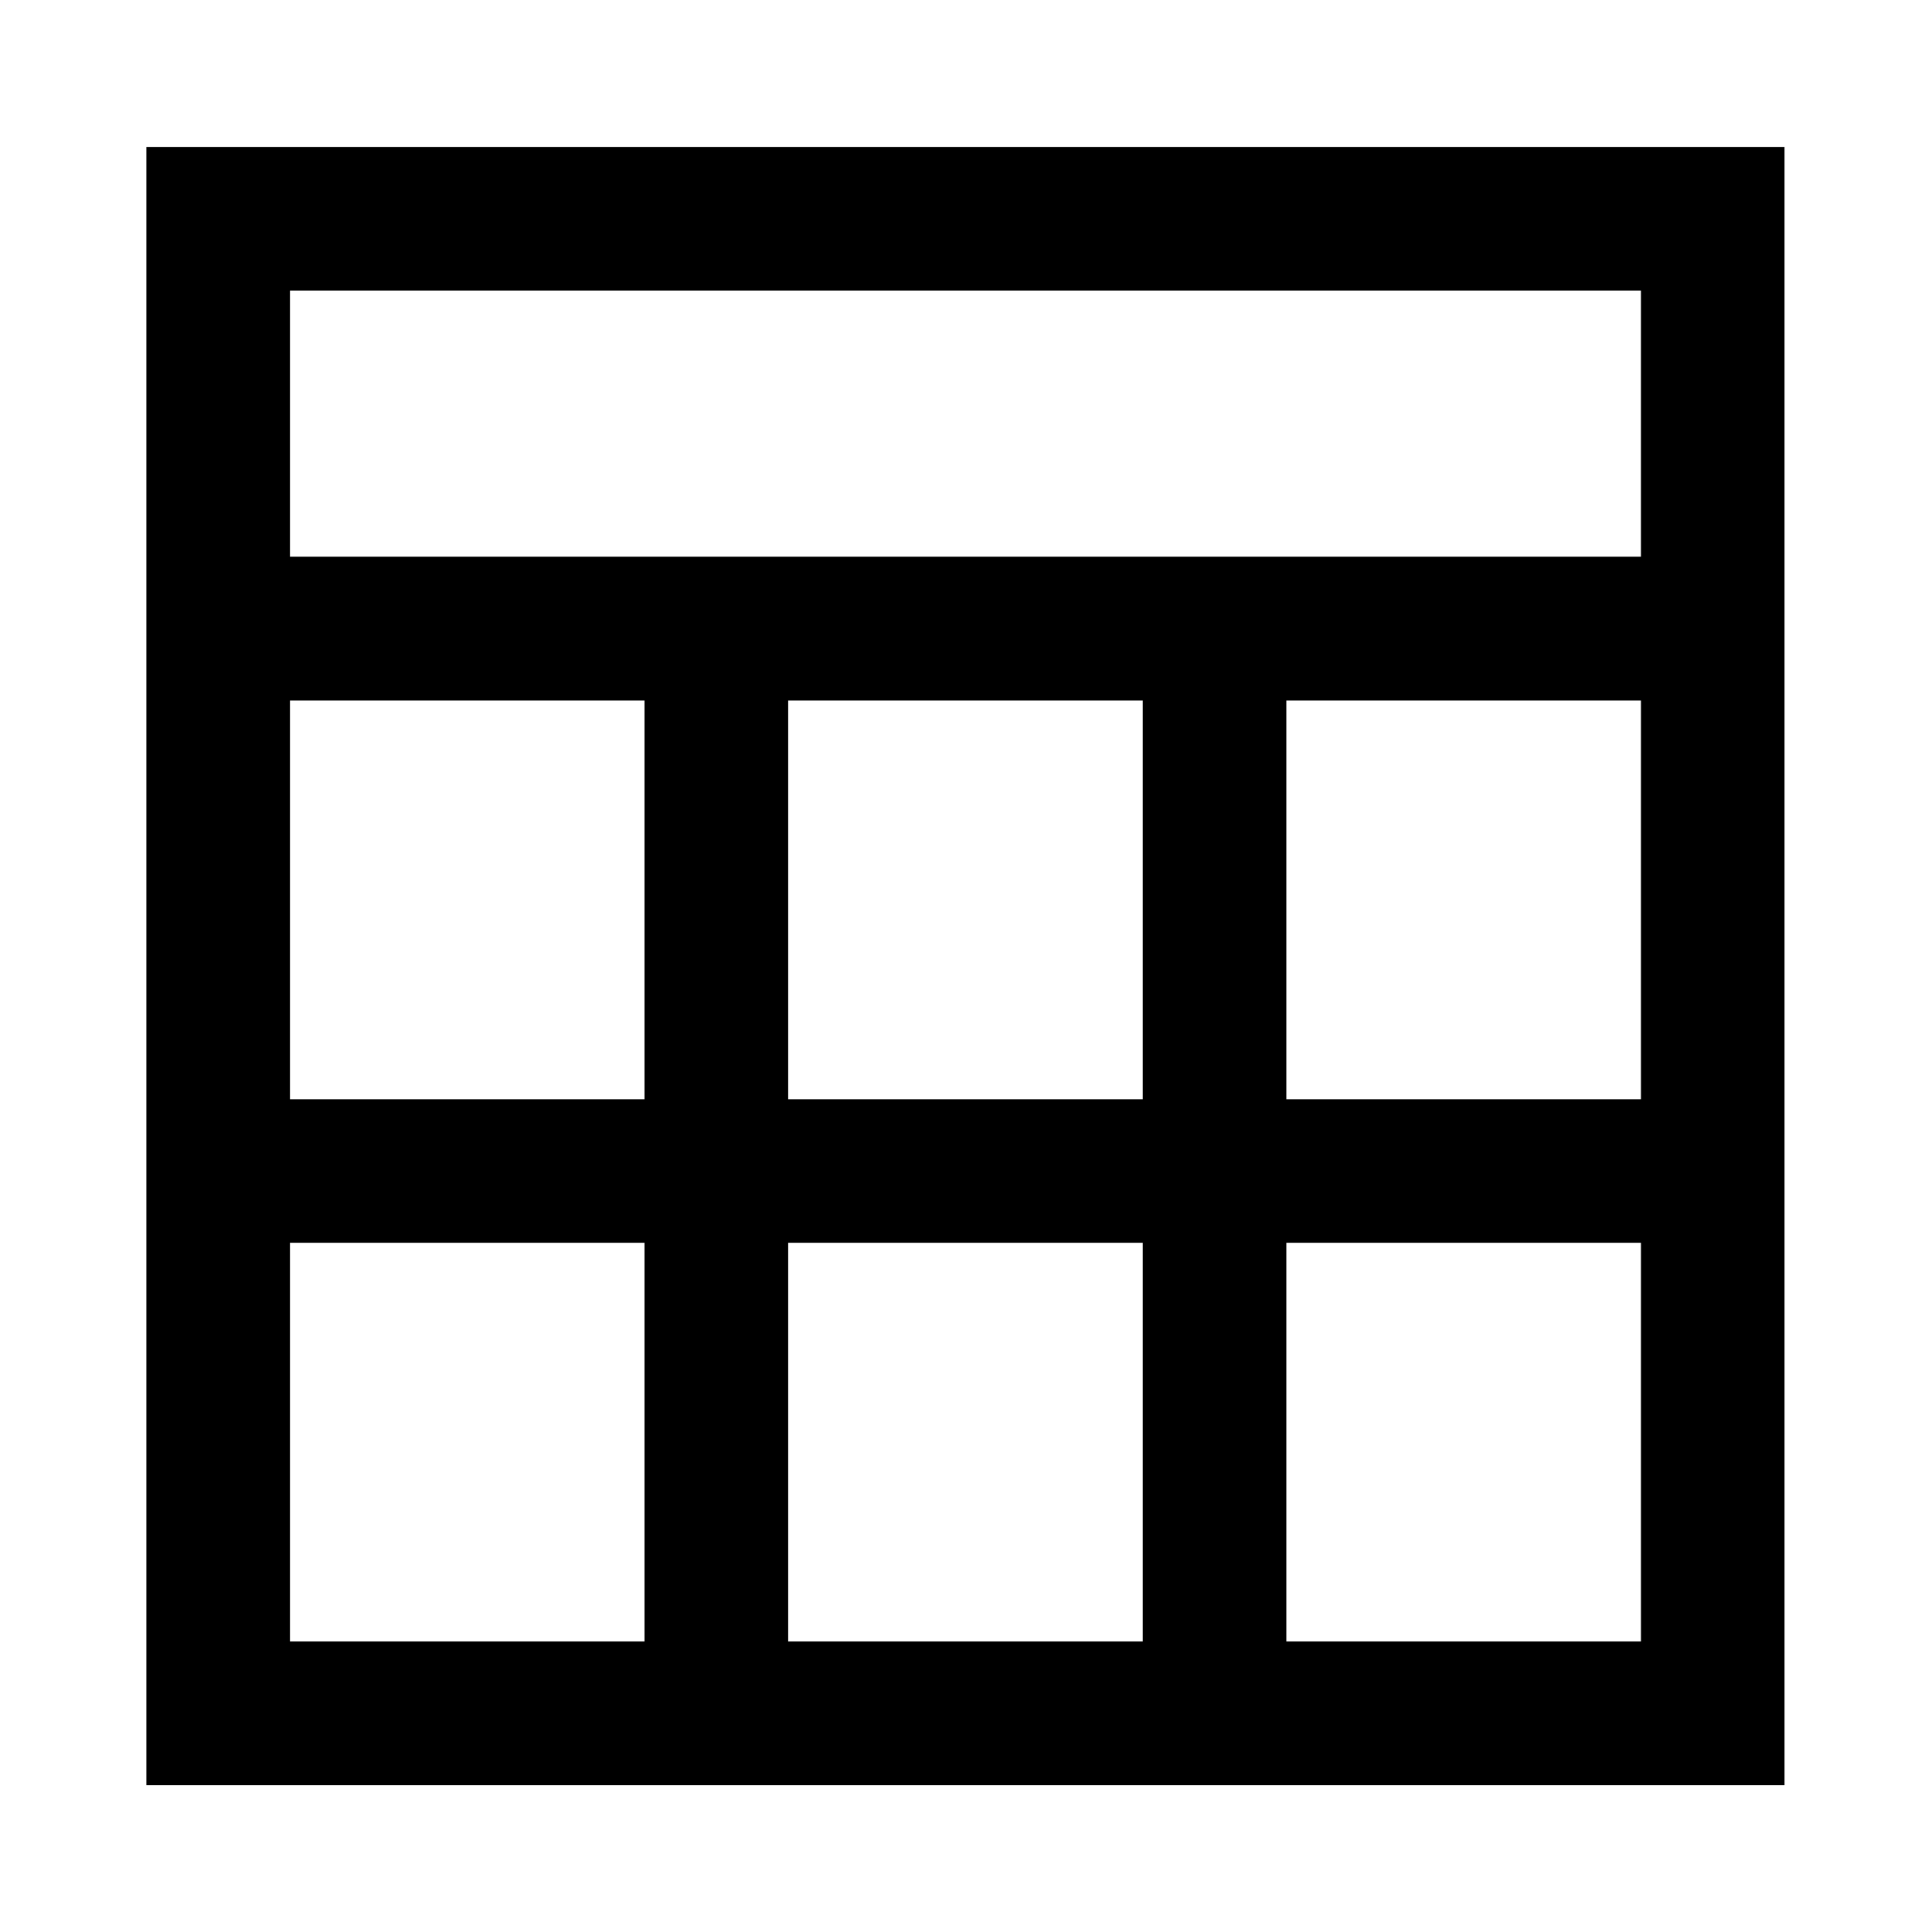 <?xml version="1.0" encoding="UTF-8"?>
<!-- Uploaded to: SVG Repo, www.svgrepo.com, Generator: SVG Repo Mixer Tools -->
<svg fill="#000000" width="800px" height="800px" version="1.1" viewBox="144 144 512 512" xmlns="http://www.w3.org/2000/svg">
 <path d="m484.89 473.35h93.973v105.66h-93.973zm-132.01 0h93.961v105.66h-93.961zm-132.04 0h93.961v105.66h-93.961zm264.05-143.7h93.973v105.66h-93.973zm-132.01 0h93.961v105.66h-93.961zm-132.04 0h93.961v105.66h-93.961zm0-108.64h358.02v70.523h-358.02zm-38.047-38.07v434.16l434.12-0.004v-434.15z"/>
</svg>